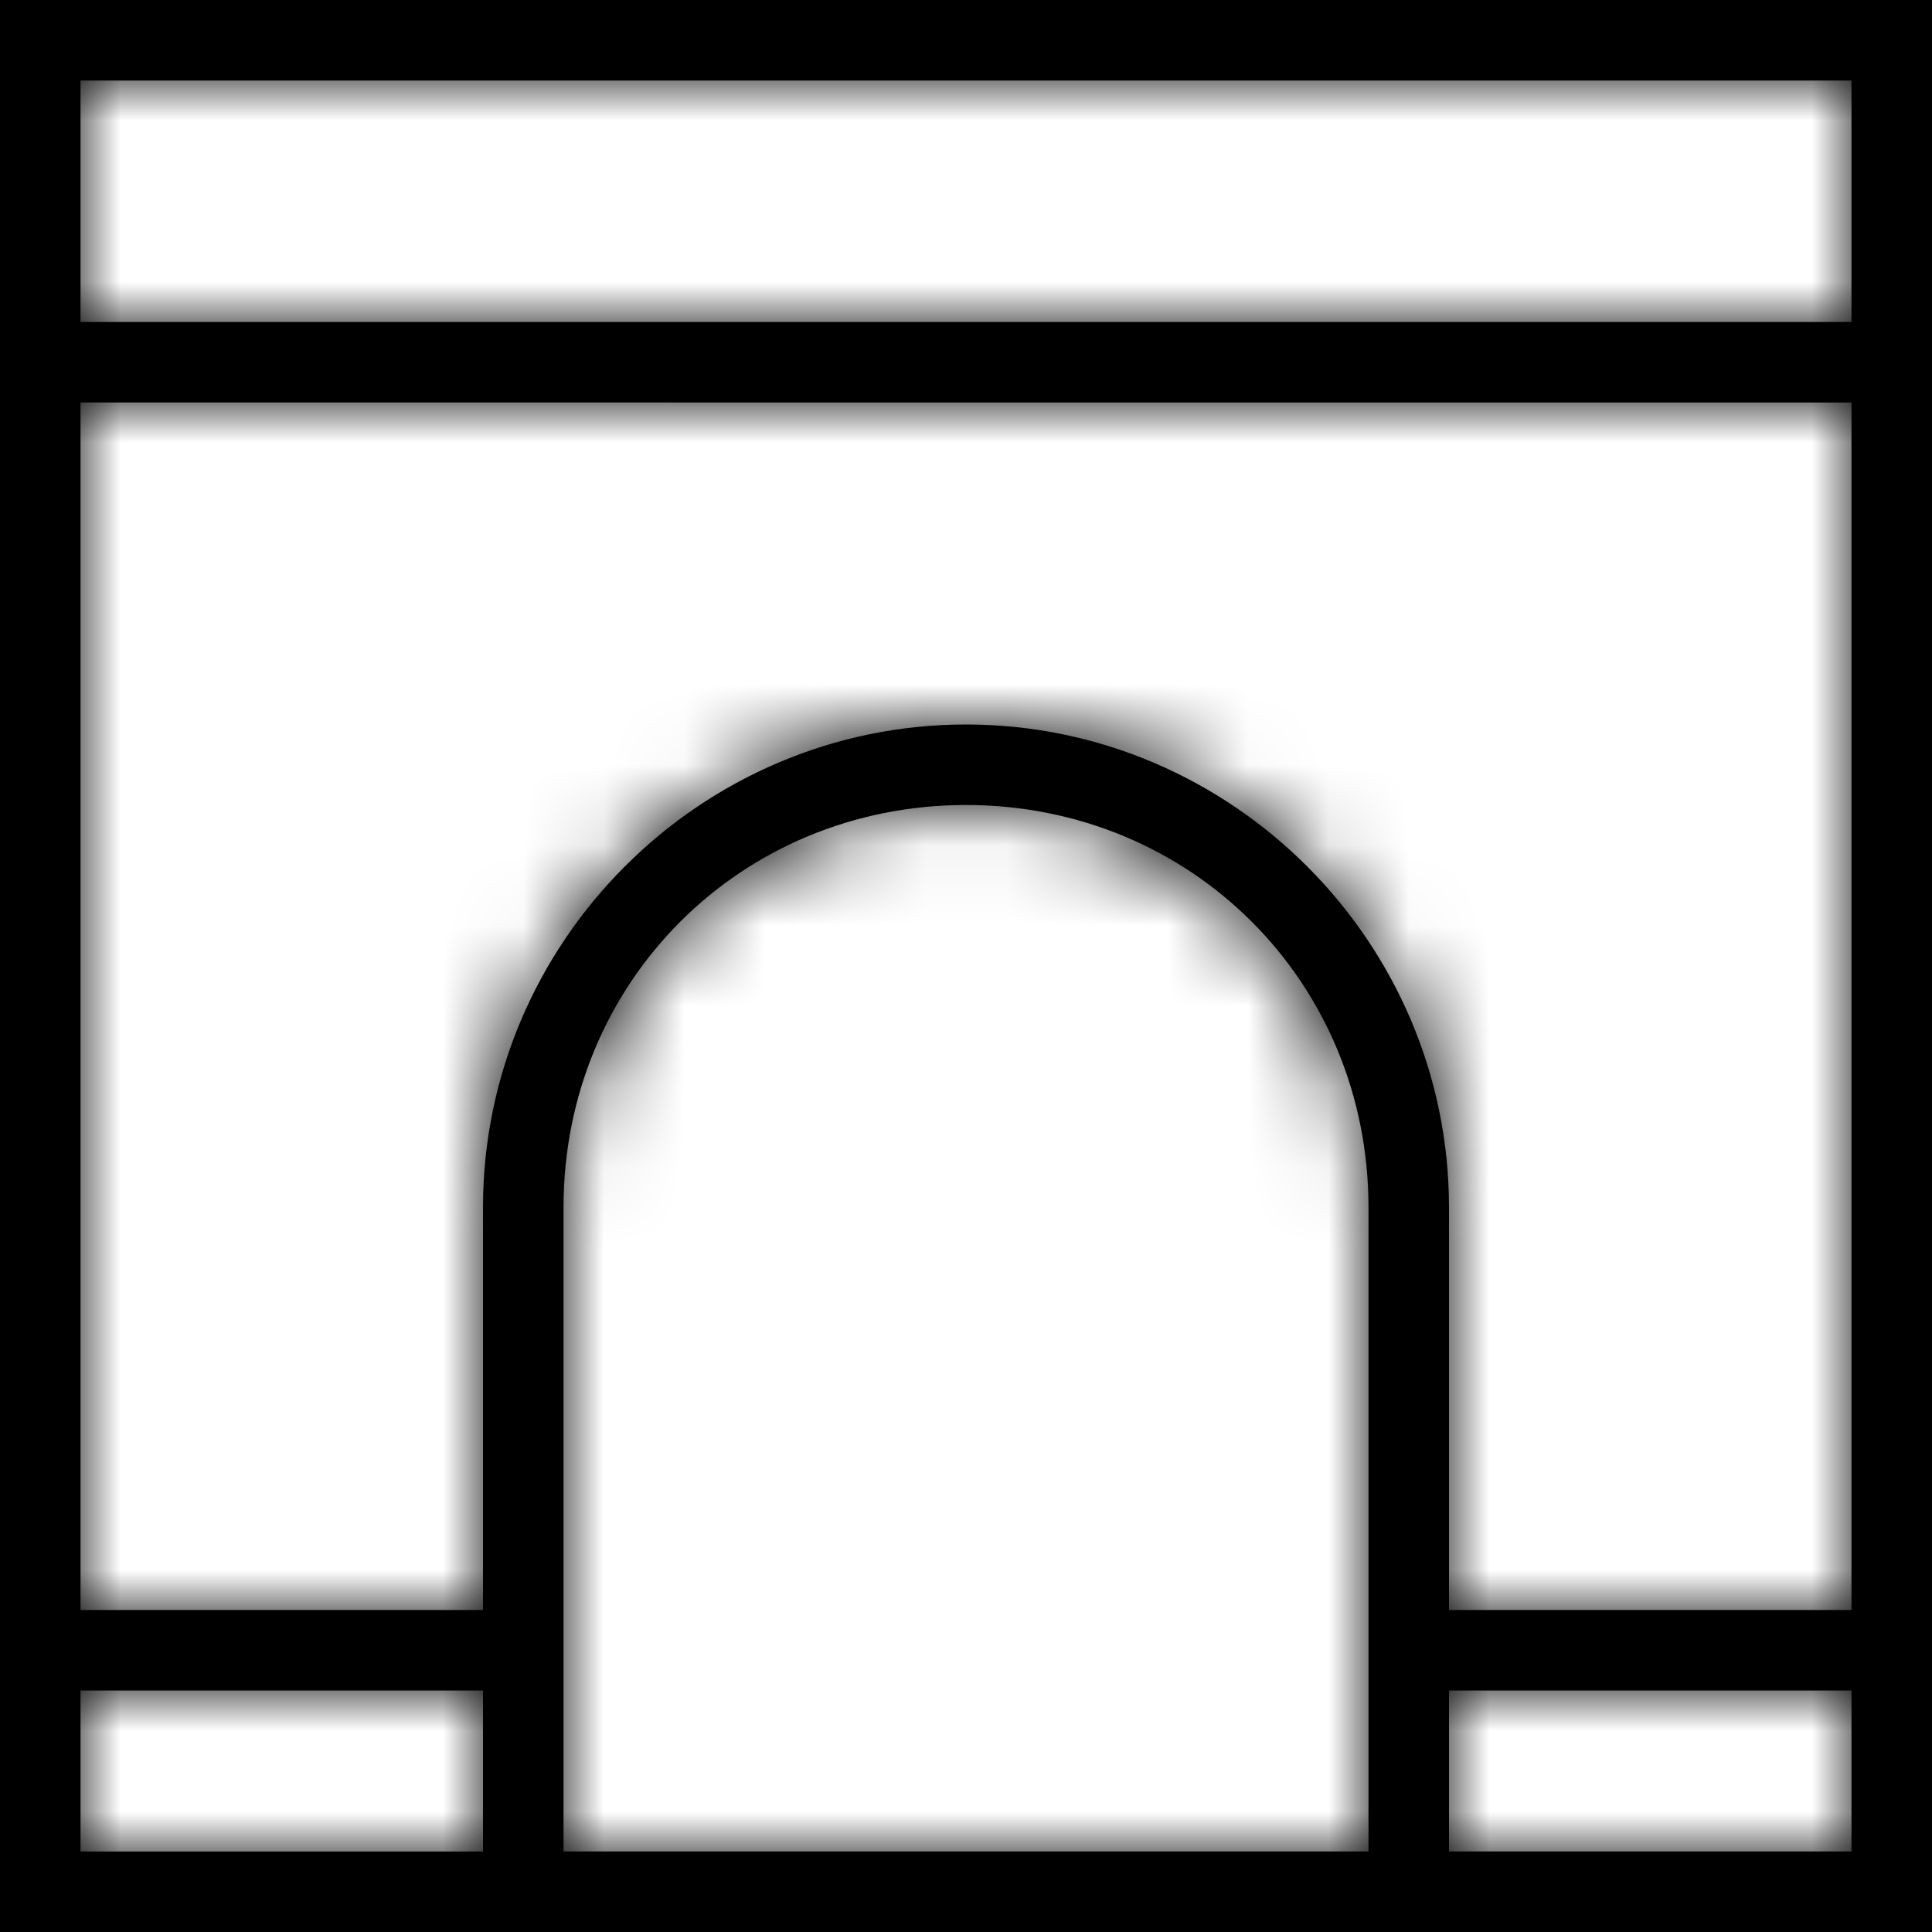 <?xml version="1.0" encoding="utf-8"?>
<!-- Generator: Adobe Illustrator 23.0.1, SVG Export Plug-In . SVG Version: 6.00 Build 0)  -->
<svg version="1.1" id="Layer_1" xmlns="http://www.w3.org/2000/svg" xmlns:xlink="http://www.w3.org/1999/xlink" x="0px" y="0px"
	 viewBox="0 0 24 24" style="enable-background:new 0 0 24 24;" xml:space="preserve">
<style type="text/css">
	.st0{filter:url(#Adobe_OpacityMaskFilter);}
	.st1{fill-rule:evenodd;clip-rule:evenodd;fill:#FFFFFF;}
	.st2{mask:url(#mask-2_1_);}
	.st3{fill-rule:evenodd;clip-rule:evenodd;}
</style>
<title>Color_Block/Black Copy 17</title>
<desc>Created with Sketch.</desc>
<g id="Symbols">
	<g>
		<g>
			<g id="Mask">
				<path d="M17,23v-8h1v5h5v1h-5v2h5V1H1v22h5v-2H1v-1h5v-5c0-3.3,2.7-6,6-6s6,2.7,6,6h-1c0-2.8-2.2-5-5-5s-5,2.2-5,5v8H17z M0,0
					h24v24H0V0z M1,4h22v1H1V4z"/>
			</g>
			<defs>
				<filter id="Adobe_OpacityMaskFilter" filterUnits="userSpaceOnUse" x="0" y="0" width="24" height="24">
					<feColorMatrix  type="matrix" values="1 0 0 0 0  0 1 0 0 0  0 0 1 0 0  0 0 0 1 0"/>
				</filter>
			</defs>
			<mask maskUnits="userSpaceOnUse" x="0" y="0" width="24" height="24" id="mask-2_1_">
				<g class="st0">
					<path id="path-1_1_" class="st1" d="M17,23v-8h1v5h5v1h-5v2h5V1H1v22h5v-2H1v-1h5v-5c0-3.3,2.7-6,6-6s6,2.7,6,6h-1
						c0-2.8-2.2-5-5-5s-5,2.2-5,5v8H17z M0,0h24v24H0V0z M1,4h22v1H1V4z"/>
				</g>
			</mask>
			<g class="st2">
				<rect id="Rectangle" class="st3" width="24" height="24"/>
			</g>
		</g>
	</g>
</g>
</svg>
